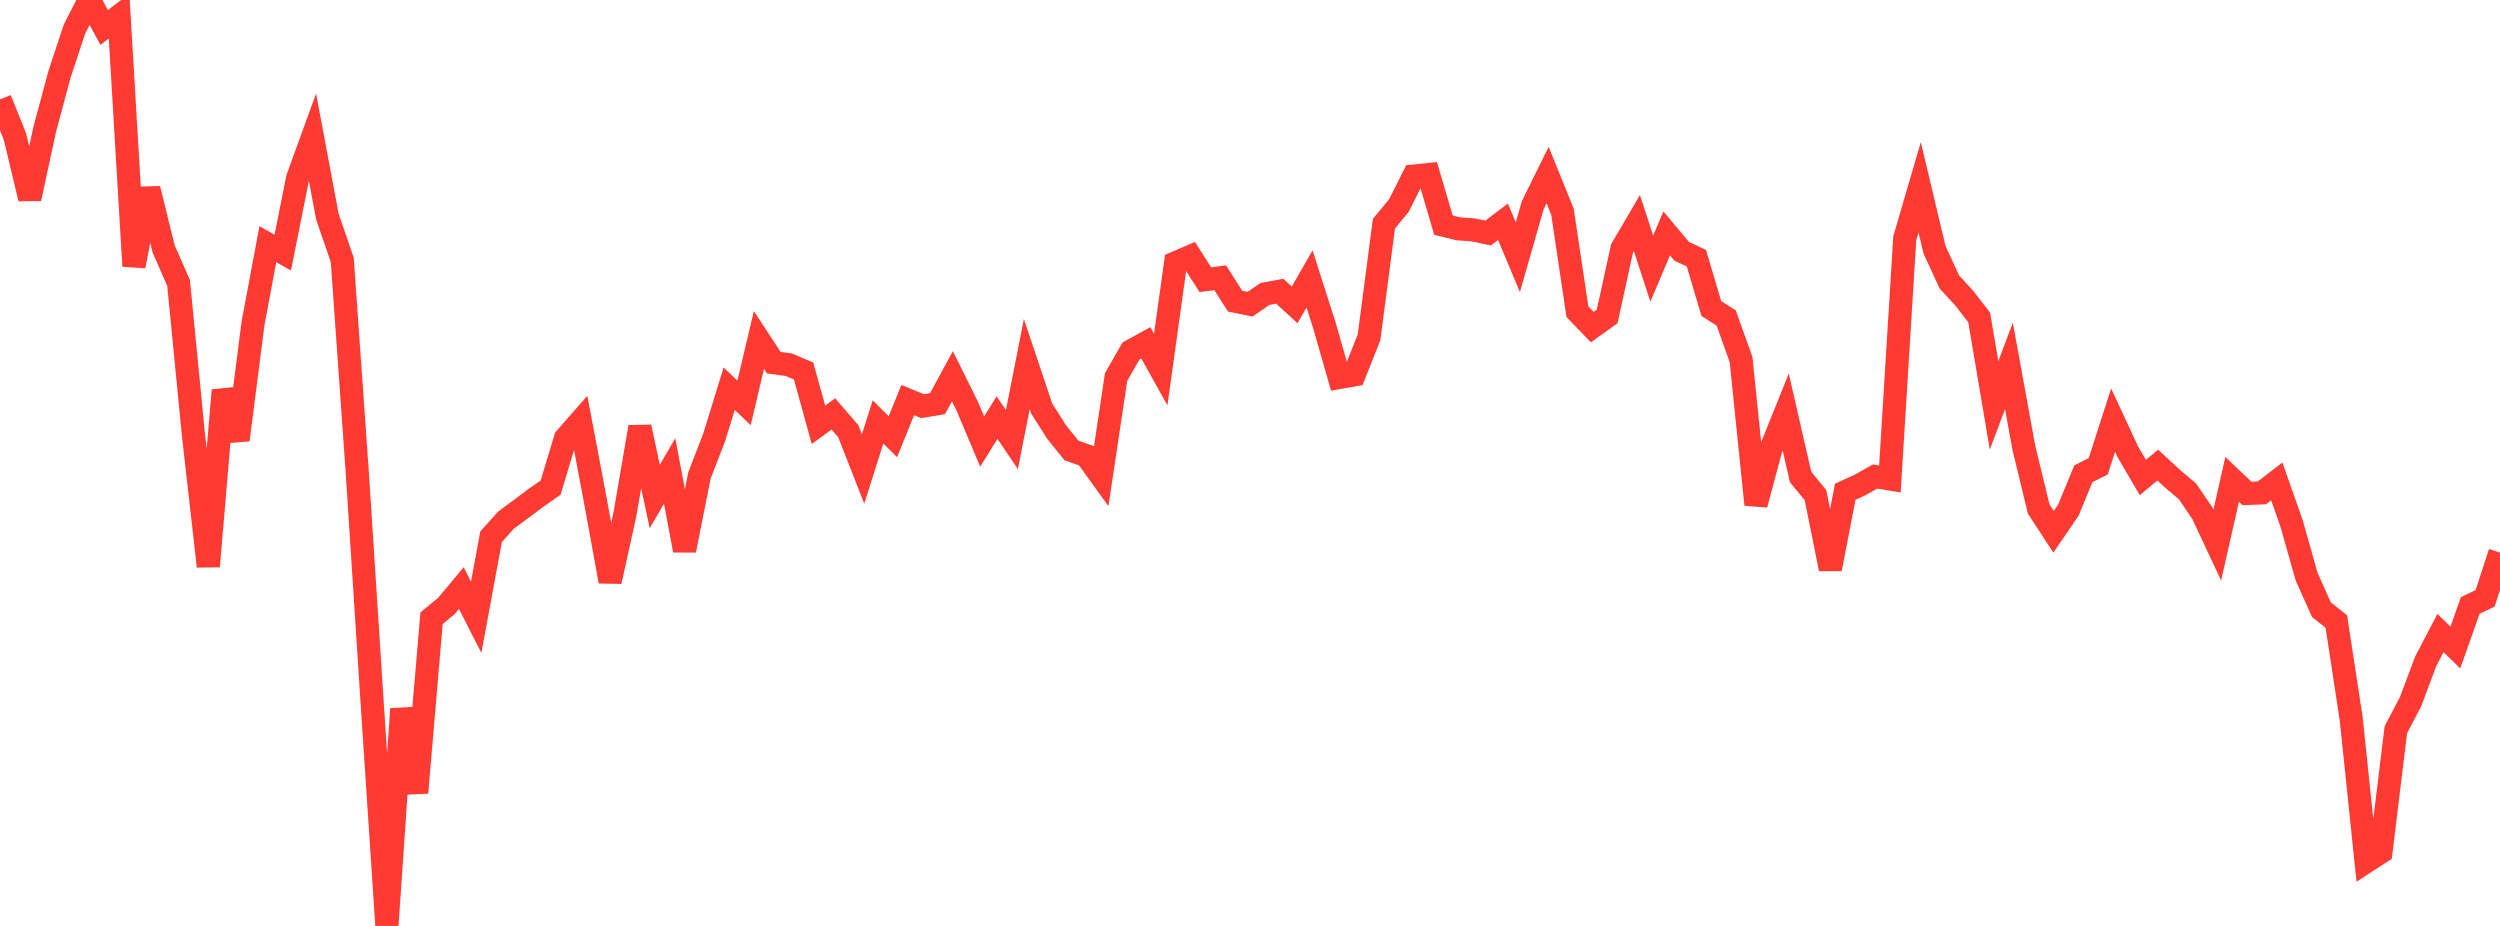 <?xml version="1.0" standalone="no"?>
<!DOCTYPE svg PUBLIC "-//W3C//DTD SVG 1.1//EN" "http://www.w3.org/Graphics/SVG/1.1/DTD/svg11.dtd">

<svg width="135" height="50" viewBox="0 0 135 50" preserveAspectRatio="none" 
  xmlns="http://www.w3.org/2000/svg"
  xmlns:xlink="http://www.w3.org/1999/xlink">


<polyline points="0.0, 5.366 0.804, 7.369 1.607, 10.726 2.411, 6.999 3.214, 4.01 4.018, 1.577 4.821, 0.0 5.625, 1.485 6.429, 0.869 7.232, 14.37 8.036, 10.195 8.839, 13.45 9.643, 15.278 10.446, 23.485 11.25, 30.582 12.054, 21.079 12.857, 23.755 13.661, 17.473 14.464, 13.186 15.268, 13.639 16.071, 9.626 16.875, 7.412 17.679, 11.701 18.482, 14.034 19.286, 25.409 20.089, 37.838 20.893, 50.0 21.696, 38.279 22.5, 42.807 23.304, 33.383 24.107, 32.722 24.911, 31.758 25.714, 33.331 26.518, 28.983 27.321, 28.088 28.125, 27.496 28.929, 26.894 29.732, 26.332 30.536, 23.665 31.339, 22.749 32.143, 26.996 32.946, 31.398 33.75, 27.749 34.554, 23.058 35.357, 26.812 36.161, 25.429 36.964, 29.72 37.768, 25.682 38.571, 23.6 39.375, 20.992 40.179, 21.755 40.982, 18.358 41.786, 19.585 42.589, 19.693 43.393, 20.032 44.196, 22.938 45.0, 22.352 45.804, 23.278 46.607, 25.326 47.411, 22.784 48.214, 23.582 49.018, 21.604 49.821, 21.933 50.625, 21.8 51.429, 20.318 52.232, 21.935 53.036, 23.844 53.839, 22.55 54.643, 23.738 55.446, 19.66 56.25, 22.056 57.054, 23.326 57.857, 24.324 58.661, 24.608 59.464, 25.721 60.268, 20.362 61.071, 18.954 61.875, 18.512 62.679, 19.957 63.482, 14.194 64.286, 13.848 65.089, 15.103 65.893, 15.002 66.696, 16.263 67.5, 16.429 68.304, 15.875 69.107, 15.725 69.911, 16.465 70.714, 15.06 71.518, 17.572 72.321, 20.383 73.125, 20.24 73.929, 18.211 74.732, 12.077 75.536, 11.105 76.339, 9.51 77.143, 9.427 77.946, 12.159 78.75, 12.356 79.554, 12.415 80.357, 12.584 81.161, 11.975 81.964, 13.891 82.768, 11.078 83.571, 9.454 84.375, 11.439 85.179, 16.83 85.982, 17.663 86.786, 17.087 87.589, 13.418 88.393, 12.046 89.196, 14.507 90.0, 12.601 90.804, 13.565 91.607, 13.945 92.411, 16.661 93.214, 17.17 94.018, 19.42 94.821, 27.249 95.625, 24.253 96.429, 22.254 97.232, 25.758 98.036, 26.738 98.839, 30.722 99.643, 26.553 100.446, 26.189 101.25, 25.732 102.054, 25.865 102.857, 12.865 103.661, 10.115 104.464, 13.488 105.268, 15.231 106.071, 16.103 106.875, 17.142 107.679, 21.892 108.482, 19.757 109.286, 24.173 110.089, 27.485 110.893, 28.716 111.696, 27.54 112.5, 25.584 113.304, 25.18 114.107, 22.686 114.911, 24.417 115.714, 25.785 116.518, 25.114 117.321, 25.856 118.125, 26.534 118.929, 27.718 119.732, 29.432 120.536, 25.886 121.339, 26.647 122.143, 26.615 122.946, 25.997 123.75, 28.282 124.554, 31.131 125.357, 32.925 126.161, 33.562 126.964, 38.81 127.768, 46.532 128.571, 46.009 129.375, 39.408 130.179, 37.87 130.982, 35.724 131.786, 34.183 132.589, 34.965 133.393, 32.694 134.196, 32.31 135.0, 29.84" fill="none" stroke="#ff3a33" stroke-width="1.25"/>

</svg>